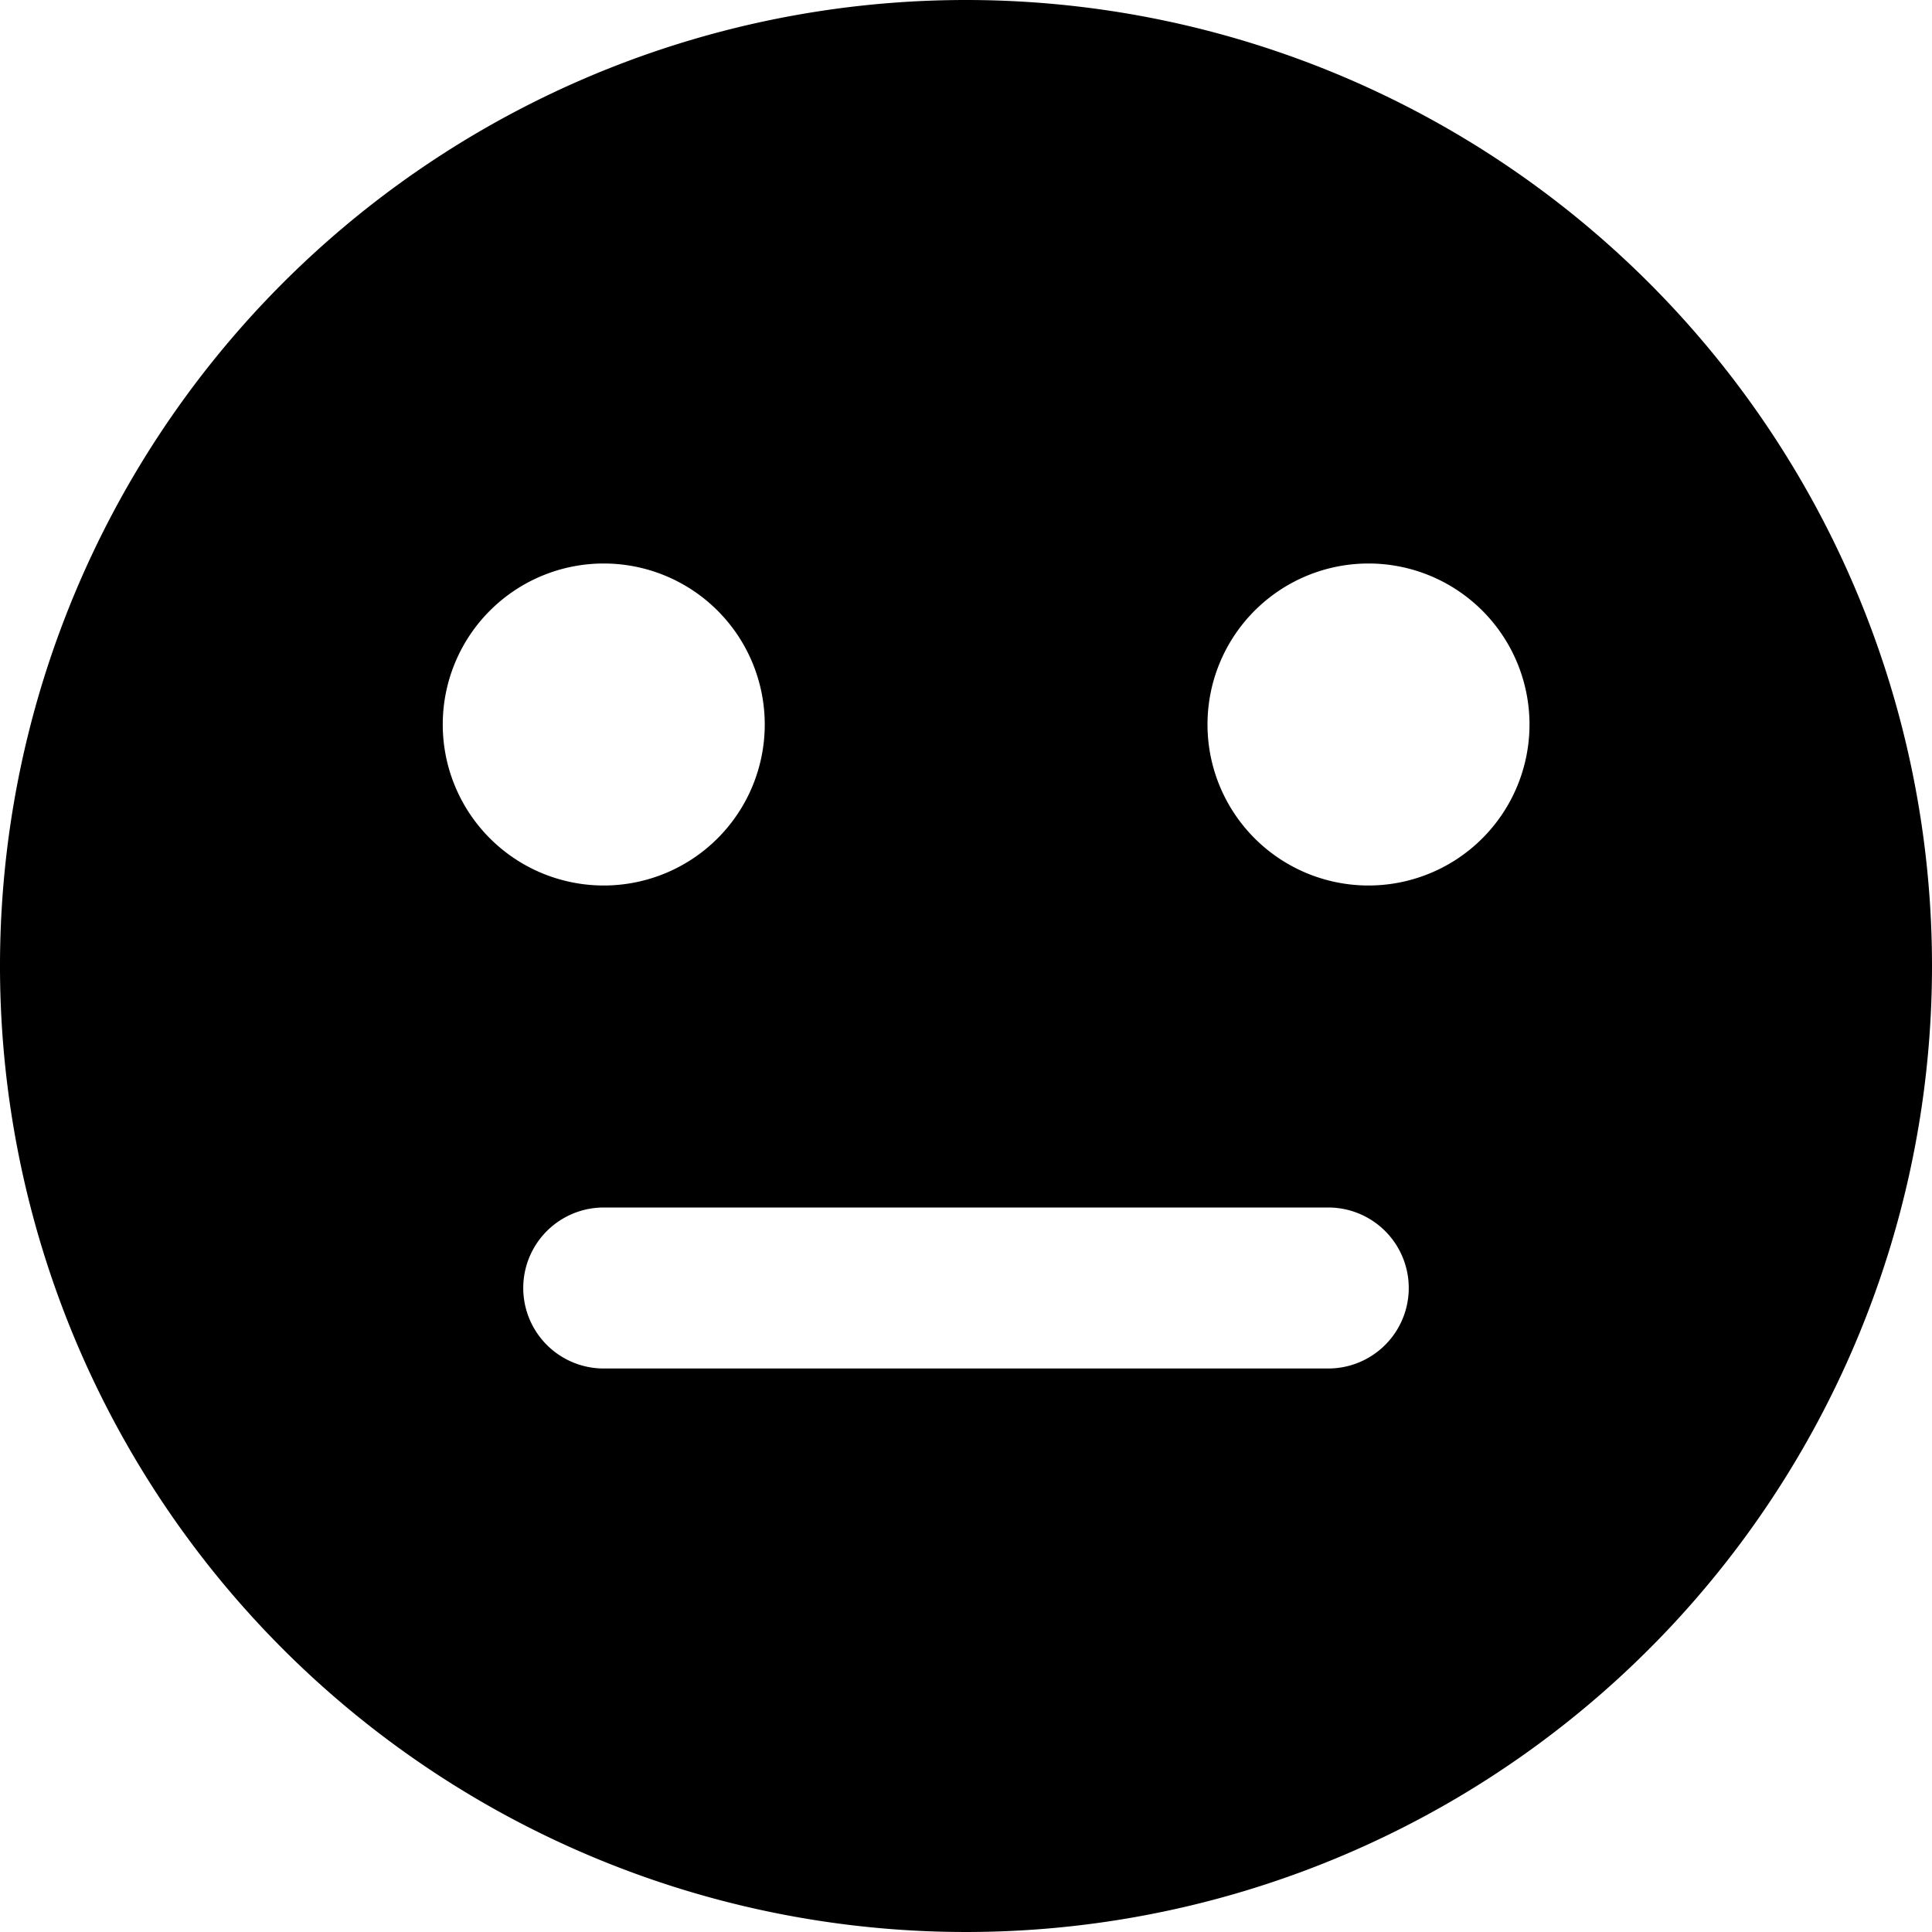 <svg xmlns="http://www.w3.org/2000/svg" viewBox="0 0 24 24"><path d="M12 0a12 12 0 1 0 12 12A12 12 0 0 0 12 0ZM7.5 7a2 2 0 1 1 -2 2 2 2 0 0 1 2 -2Zm0 8h9a1 1 0 0 1 0 2h-9a1 1 0 0 1 0 -2Zm9.5 -4a2 2 0 1 1 2 -2 2 2 0 0 1 -2 2Z" fill="#000000" stroke-width="1"></path></svg>